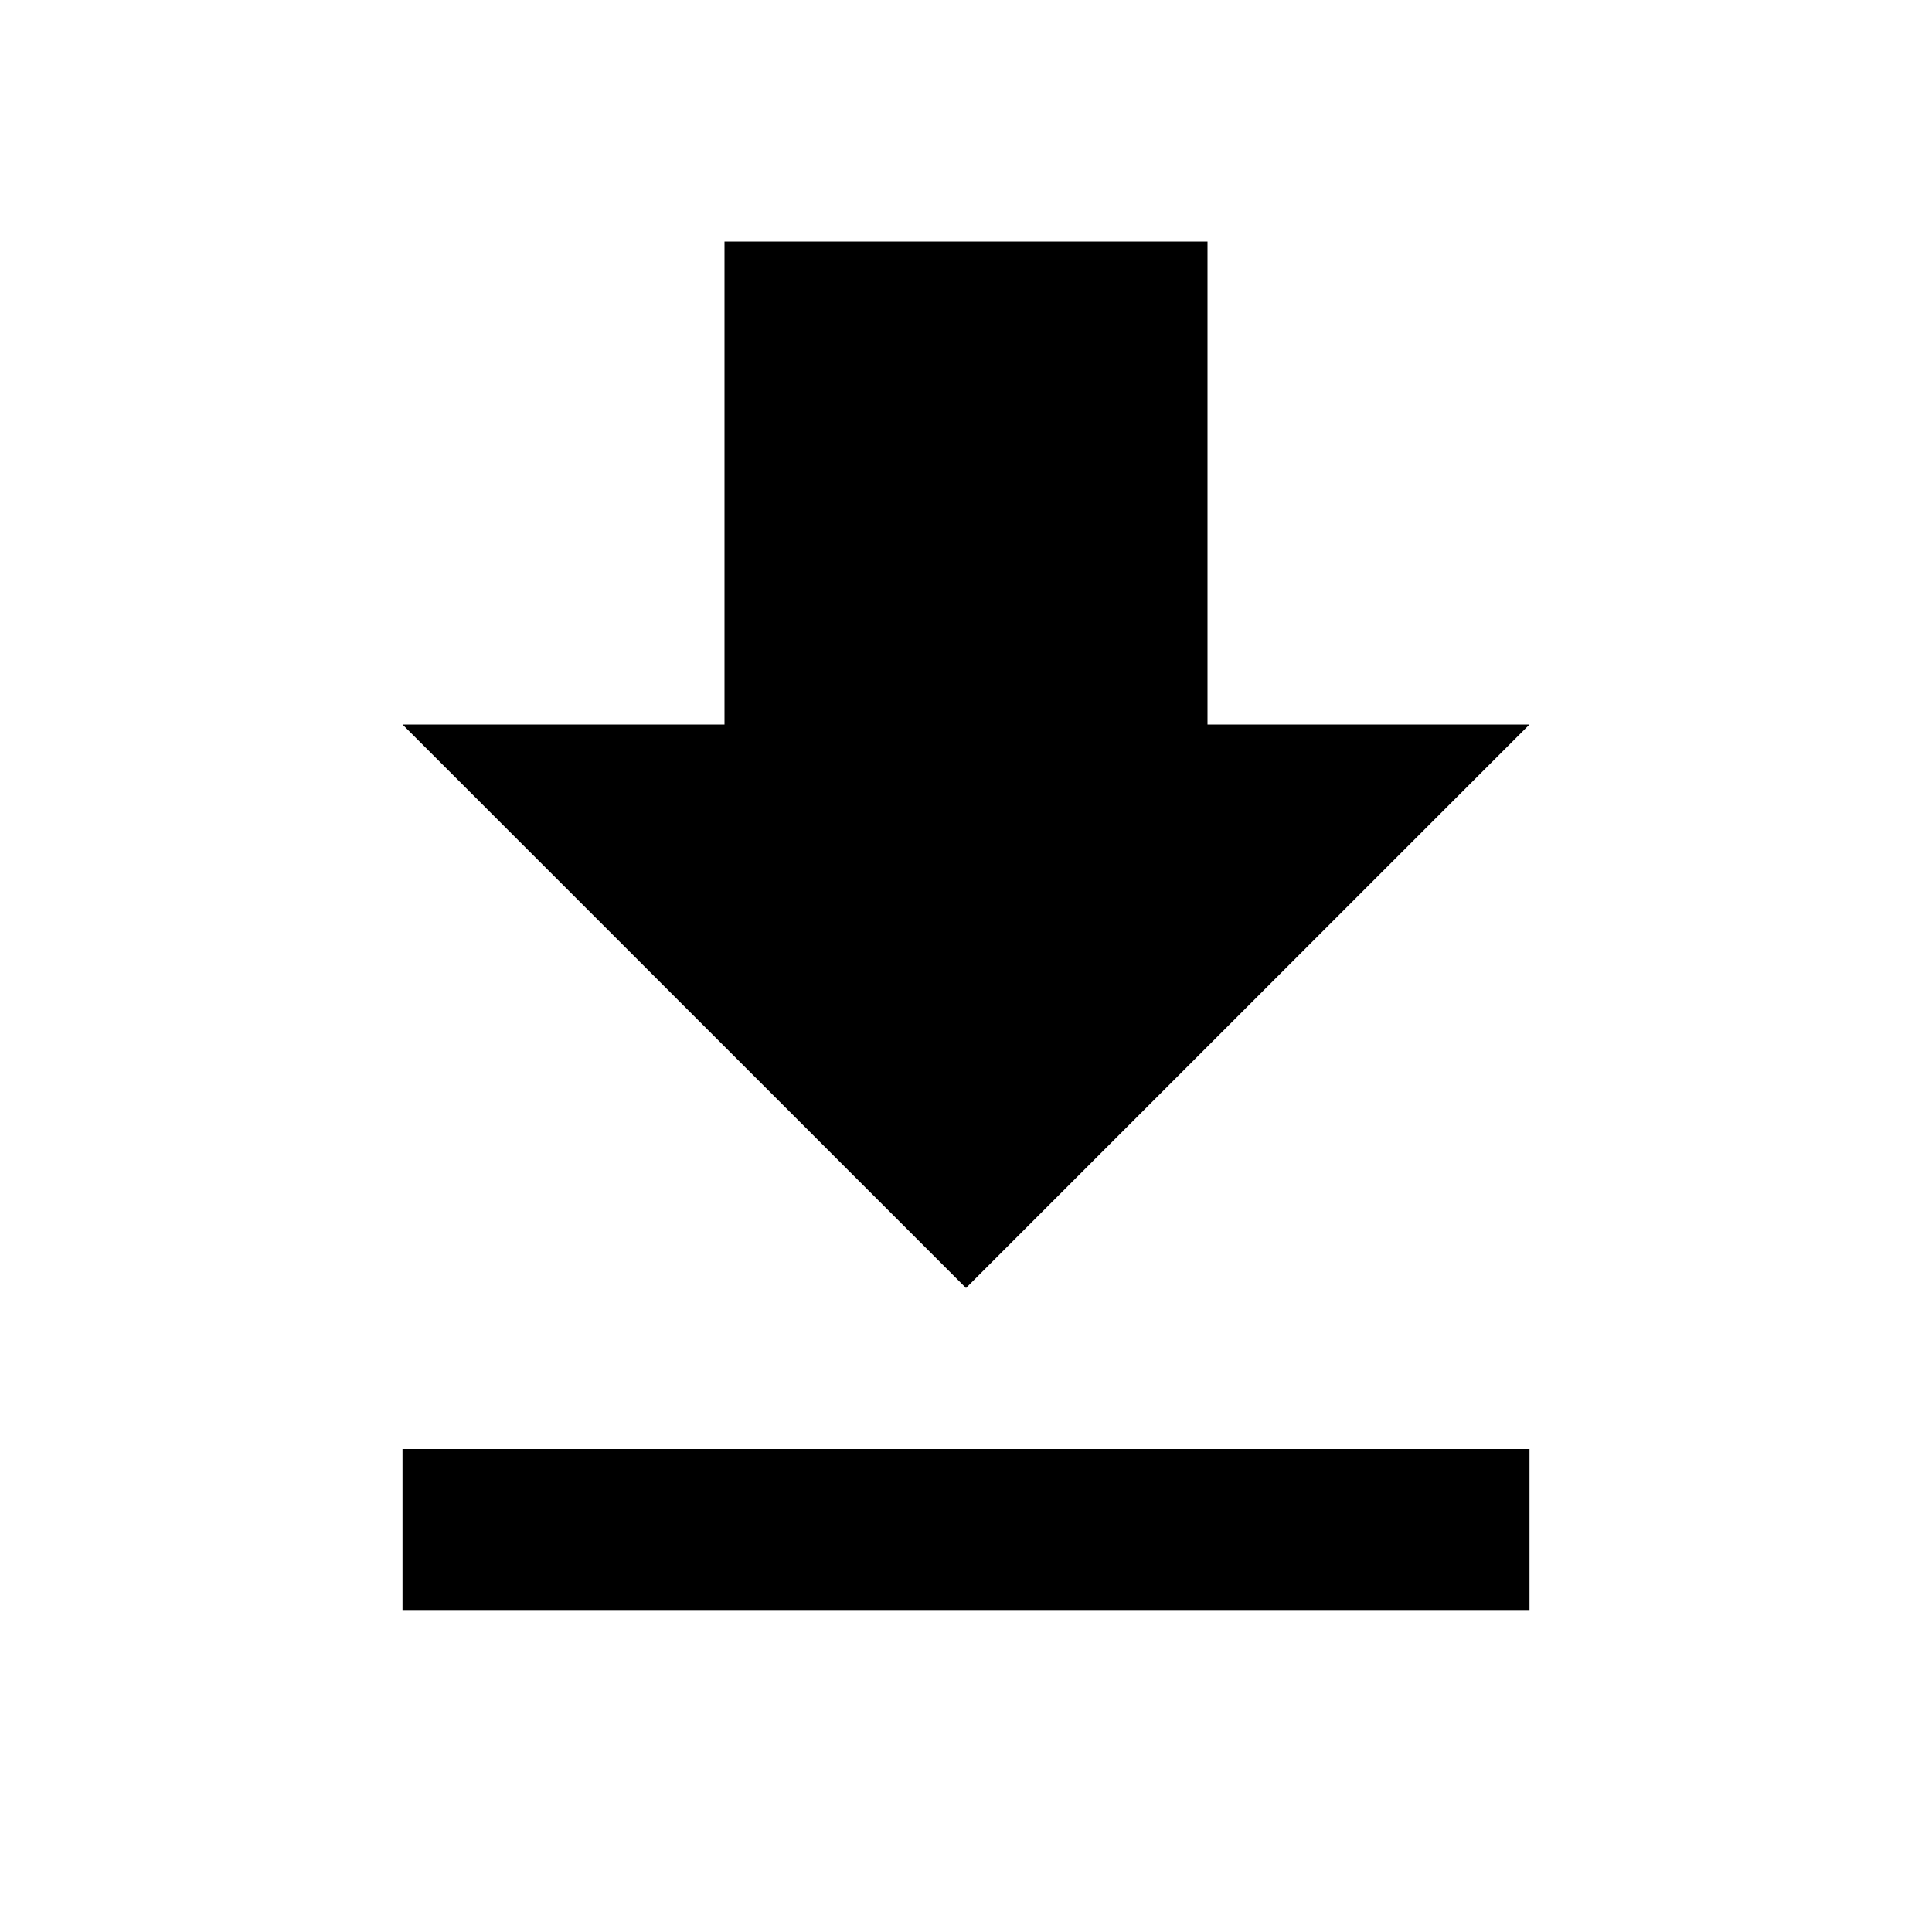 <svg width="48" height="48" viewBox="0 0 48 48" fill="none" xmlns="http://www.w3.org/2000/svg">
<g clip-path="url(#clip0_0_1786)">
<path d="M38 18H30V6H18V18H10L24 32L38 18ZM10 36V40H38V36H10Z" fill="black"/>
</g>
<defs>
<clipPath id="clip0_0_1786">
<rect width="48" height="48" fill="white"/>
</clipPath>
</defs>
</svg>
